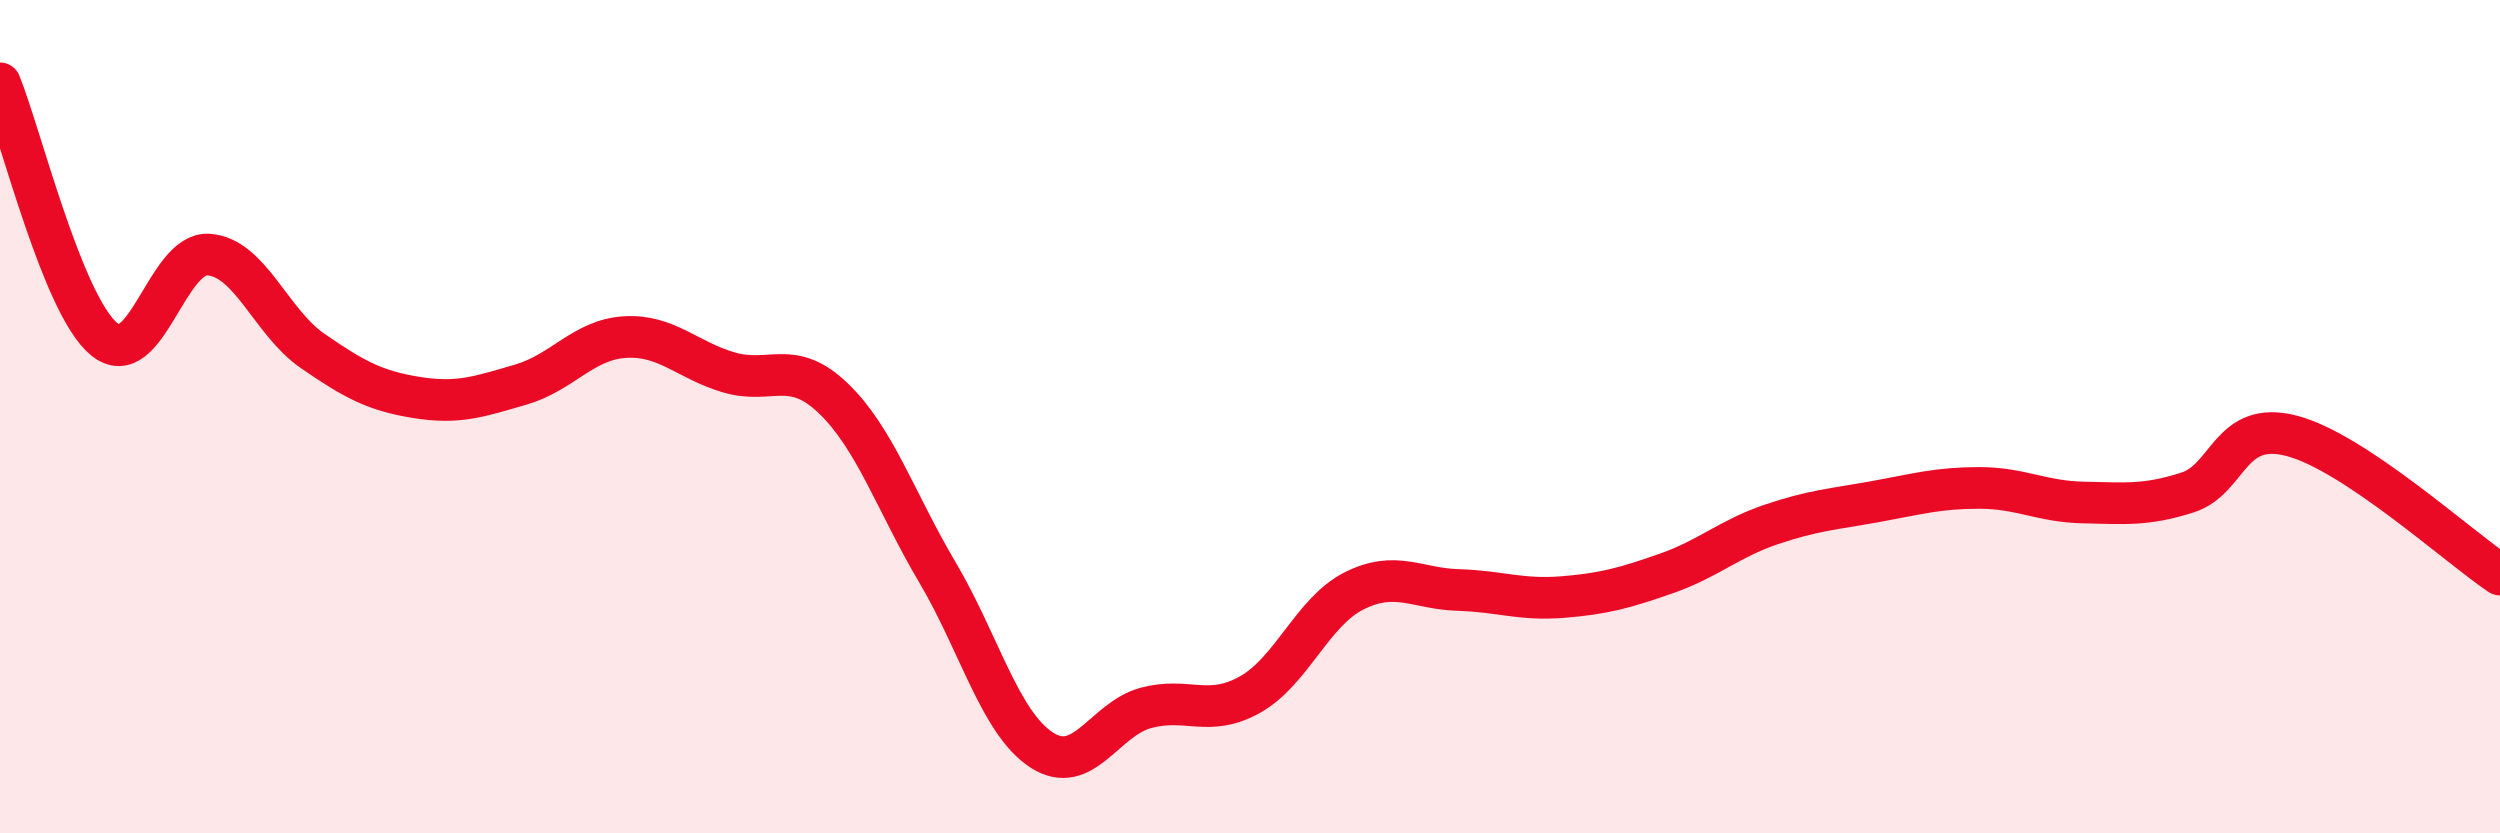 
    <svg width="60" height="20" viewBox="0 0 60 20" xmlns="http://www.w3.org/2000/svg">
      <path
        d="M 0,2 C 0.5,3.23 1.5,7.32 2.5,8.14 C 3.5,8.96 4,6.05 5,6.11 C 6,6.17 6.5,7.73 7.5,8.42 C 8.5,9.11 9,9.38 10,9.54 C 11,9.7 11.5,9.52 12.5,9.23 C 13.5,8.94 14,8.15 15,8.09 C 16,8.03 16.5,8.65 17.5,8.94 C 18.5,9.23 19,8.6 20,9.56 C 21,10.52 21.5,12.05 22.5,13.74 C 23.5,15.43 24,17.35 25,18 C 26,18.65 26.5,17.26 27.5,16.99 C 28.5,16.72 29,17.23 30,16.67 C 31,16.11 31.5,14.68 32.5,14.18 C 33.5,13.68 34,14.13 35,14.16 C 36,14.19 36.5,14.41 37.5,14.33 C 38.5,14.25 39,14.11 40,13.76 C 41,13.41 41.5,12.93 42.5,12.59 C 43.5,12.25 44,12.22 45,12.04 C 46,11.86 46.5,11.71 47.5,11.71 C 48.5,11.71 49,12.04 50,12.06 C 51,12.08 51.5,12.14 52.5,11.82 C 53.5,11.5 53.5,10.07 55,10.46 C 56.5,10.85 59,13.12 60,13.79L60 20L0 20Z"
        fill="#EB0A25"
        opacity="0.1"
        stroke-linecap="round"
        stroke-linejoin="round"
      />
      <path
        d="M 0,2 C 0.5,3.23 1.5,7.32 2.5,8.14 C 3.5,8.96 4,6.05 5,6.11 C 6,6.17 6.5,7.73 7.5,8.42 C 8.5,9.11 9,9.38 10,9.54 C 11,9.7 11.5,9.52 12.5,9.23 C 13.5,8.94 14,8.15 15,8.09 C 16,8.03 16.5,8.65 17.5,8.94 C 18.5,9.23 19,8.6 20,9.56 C 21,10.52 21.5,12.05 22.5,13.74 C 23.5,15.43 24,17.35 25,18 C 26,18.65 26.5,17.26 27.5,16.99 C 28.5,16.72 29,17.23 30,16.67 C 31,16.11 31.5,14.68 32.5,14.18 C 33.5,13.68 34,14.13 35,14.16 C 36,14.19 36.5,14.41 37.5,14.33 C 38.5,14.25 39,14.11 40,13.76 C 41,13.41 41.5,12.93 42.5,12.59 C 43.5,12.25 44,12.22 45,12.04 C 46,11.86 46.5,11.71 47.5,11.71 C 48.5,11.71 49,12.04 50,12.06 C 51,12.08 51.5,12.14 52.5,11.82 C 53.5,11.5 53.5,10.07 55,10.46 C 56.5,10.85 59,13.12 60,13.79"
        stroke="#EB0A25"
        stroke-width="1"
        fill="none"
        stroke-linecap="round"
        stroke-linejoin="round"
      />
    </svg>
  